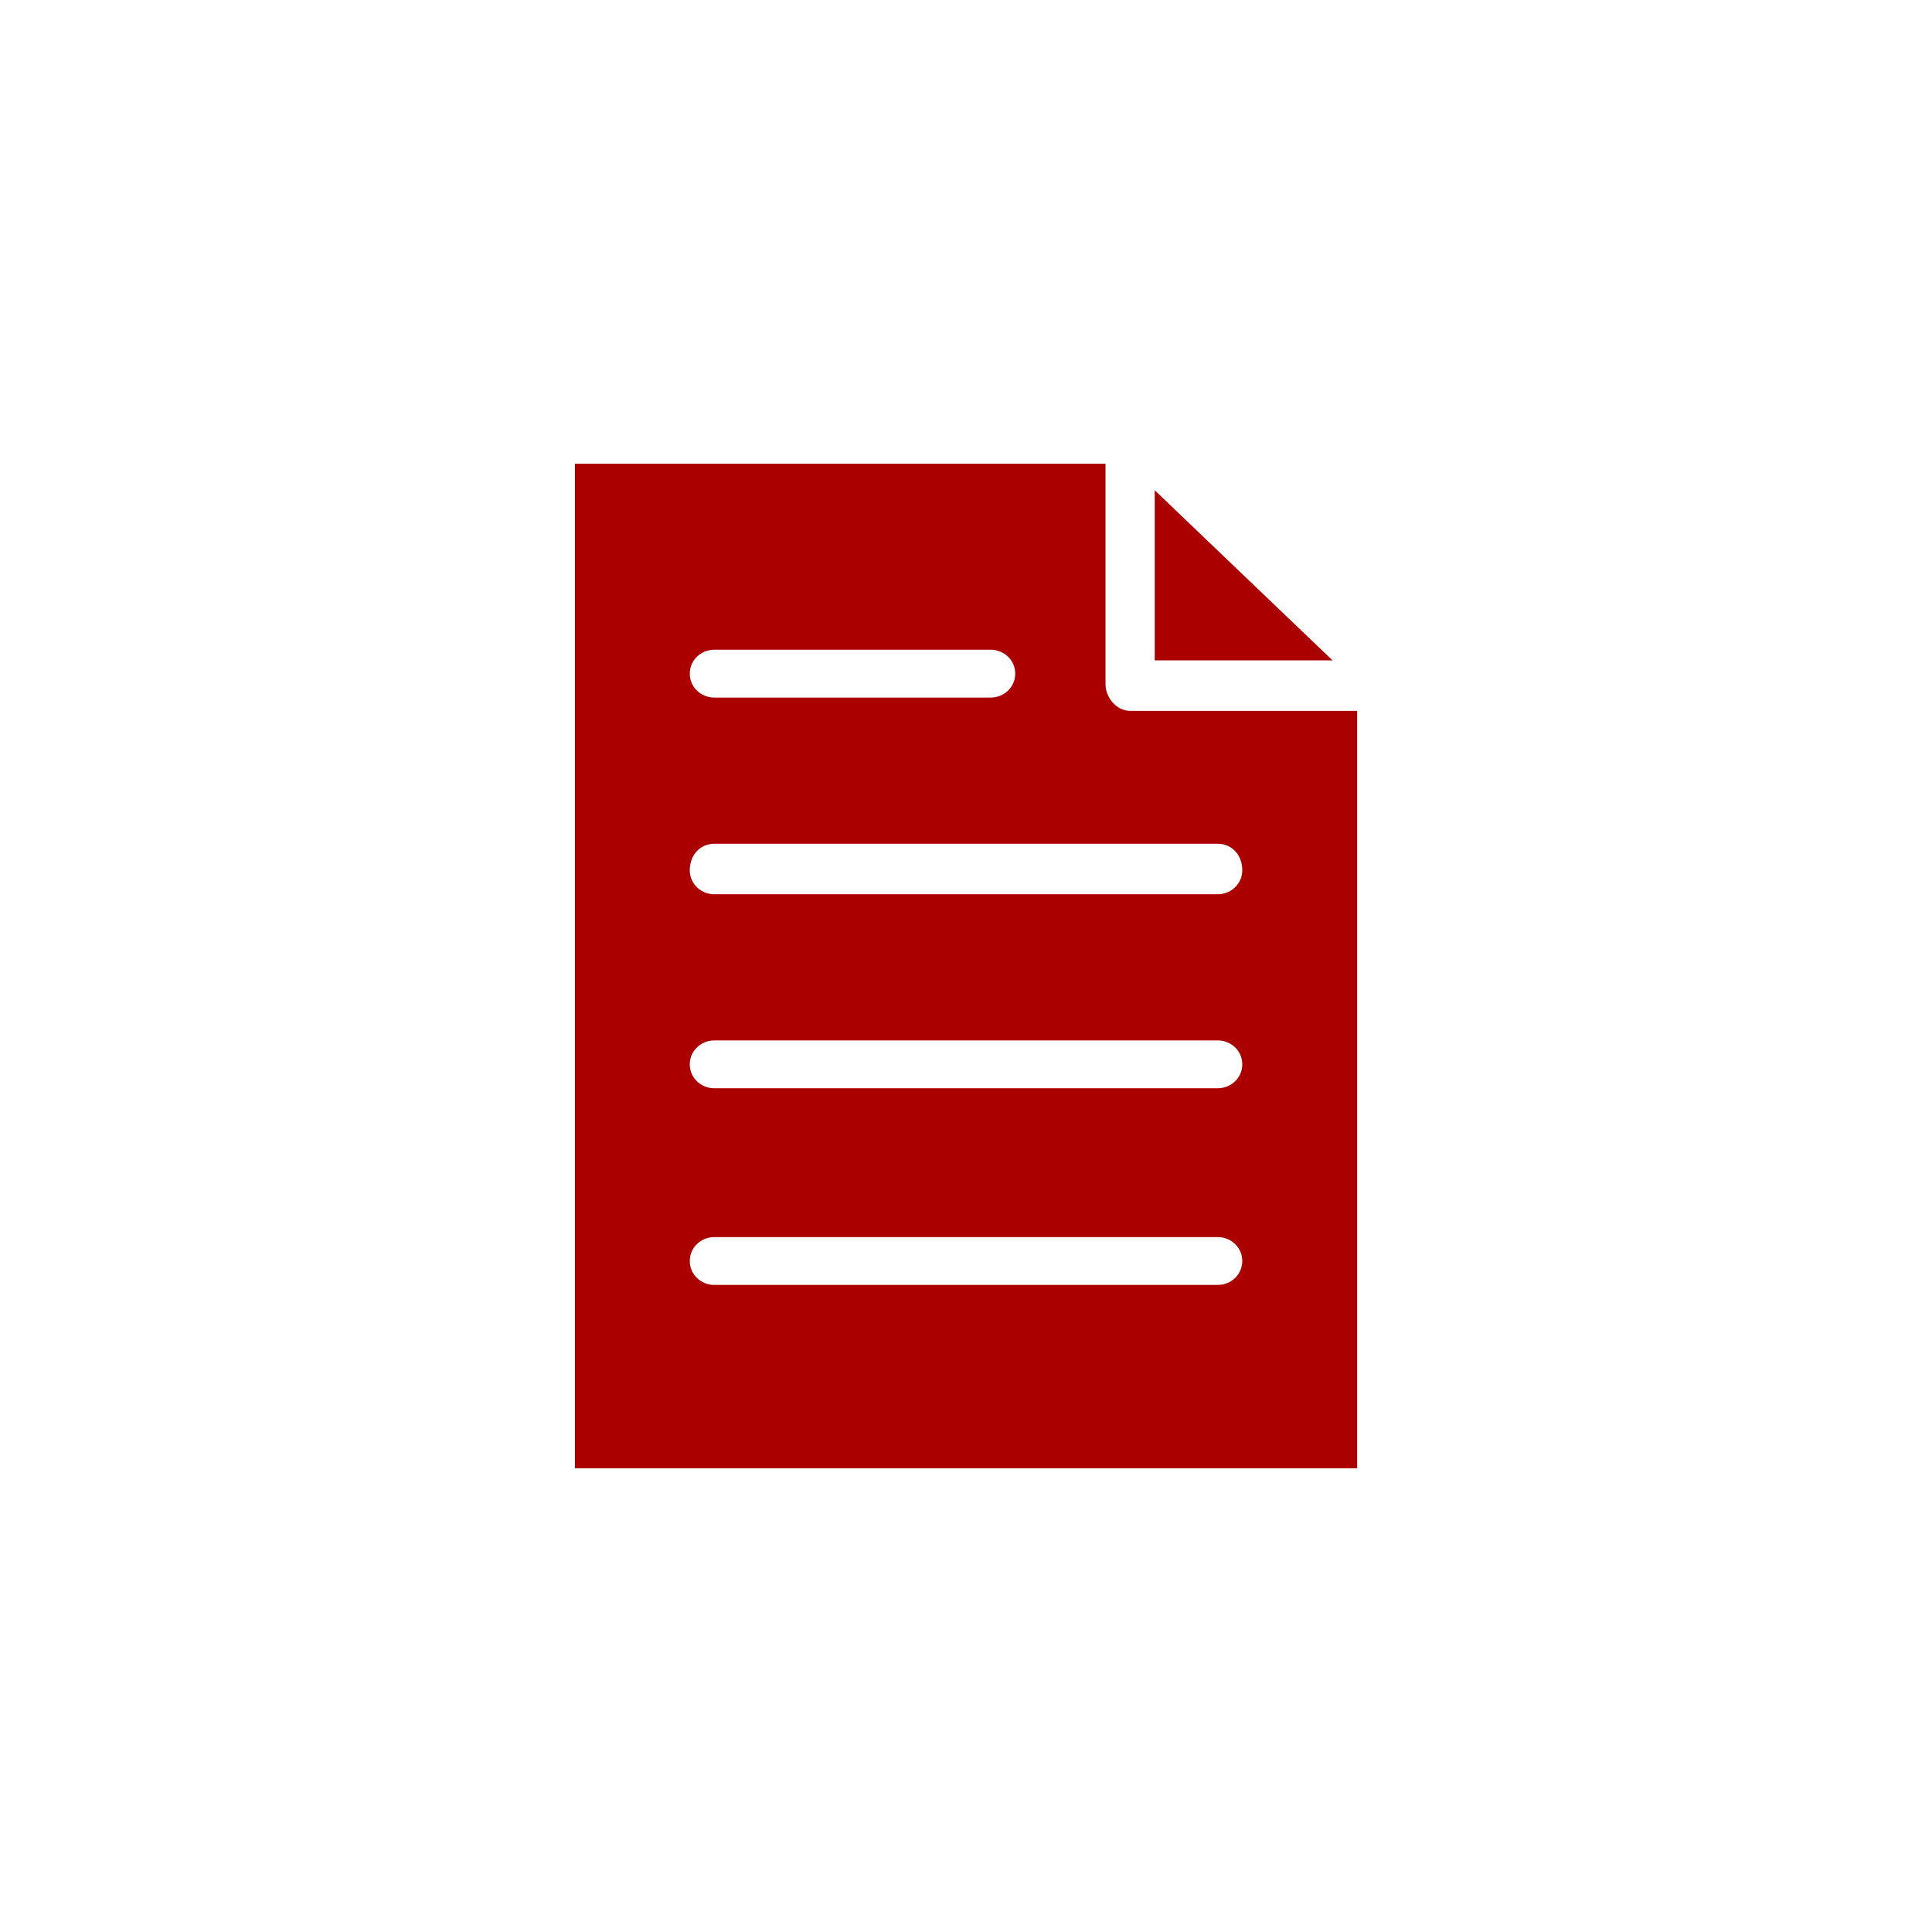 <?xml version="1.0" encoding="utf-8"?>
<!-- Generator: Adobe Illustrator 24.0.2, SVG Export Plug-In . SVG Version: 6.00 Build 0)  -->
<svg version="1.1" id="レイヤー_1" xmlns="http://www.w3.org/2000/svg" xmlns:xlink="http://www.w3.org/1999/xlink" x="0px"
	 y="0px" width="50px" height="50px" viewBox="0 0 50 50" enable-background="new 0 0 50 50" xml:space="preserve">
<g>
	<g>
		<path fill-rule="evenodd" clip-rule="evenodd" fill="#AA0000" d="M14.878,12c0,26,0,26,0,26c20.245,0,20.245,0,20.245,0
			c0-19.603,0-19.603,0-19.603c-5.875,0-5.875,0-5.875,0c-0.354,0-0.637-0.344-0.637-0.688c0-5.709,0-5.709,0-5.709H14.878
			L14.878,12L14.878,12z M29.884,12.688c0,4.402,0,4.402,0,4.402c4.601,0,4.601,0,4.601,0L29.884,12.688L29.884,12.688
			L29.884,12.688z M18.488,16.815c7.149,0,7.149,0,7.149,0c0.354,0,0.637,0.275,0.637,0.619c0,0.344-0.283,0.619-0.637,0.619
			c-7.149,0-7.149,0-7.149,0c-0.354,0-0.637-0.275-0.637-0.619C17.851,17.09,18.134,16.815,18.488,16.815L18.488,16.815z
			 M18.488,21.836c13.025,0,13.025,0,13.025,0c0.354,0,0.637,0.275,0.637,0.688c0,0.344-0.283,0.619-0.637,0.619
			c-13.025,0-13.025,0-13.025,0c-0.354,0-0.637-0.275-0.637-0.619C17.851,22.111,18.134,21.836,18.488,21.836L18.488,21.836z
			 M18.488,26.926c13.025,0,13.025,0,13.025,0c0.354,0,0.637,0.275,0.637,0.619c0,0.344-0.283,0.619-0.637,0.619
			c-13.025,0-13.025,0-13.025,0c-0.354,0-0.637-0.275-0.637-0.619C17.851,27.201,18.134,26.926,18.488,26.926L18.488,26.926z
			 M18.488,32.016c13.025,0,13.025,0,13.025,0c0.354,0,0.637,0.275,0.637,0.619c0,0.344-0.283,0.619-0.637,0.619
			c-13.025,0-13.025,0-13.025,0c-0.354,0-0.637-0.275-0.637-0.619C17.851,32.291,18.134,32.016,18.488,32.016L18.488,32.016z"/>
	</g>
	<rect fill-rule="evenodd" clip-rule="evenodd" fill="none" width="50" height="50"/>
</g>
</svg>

